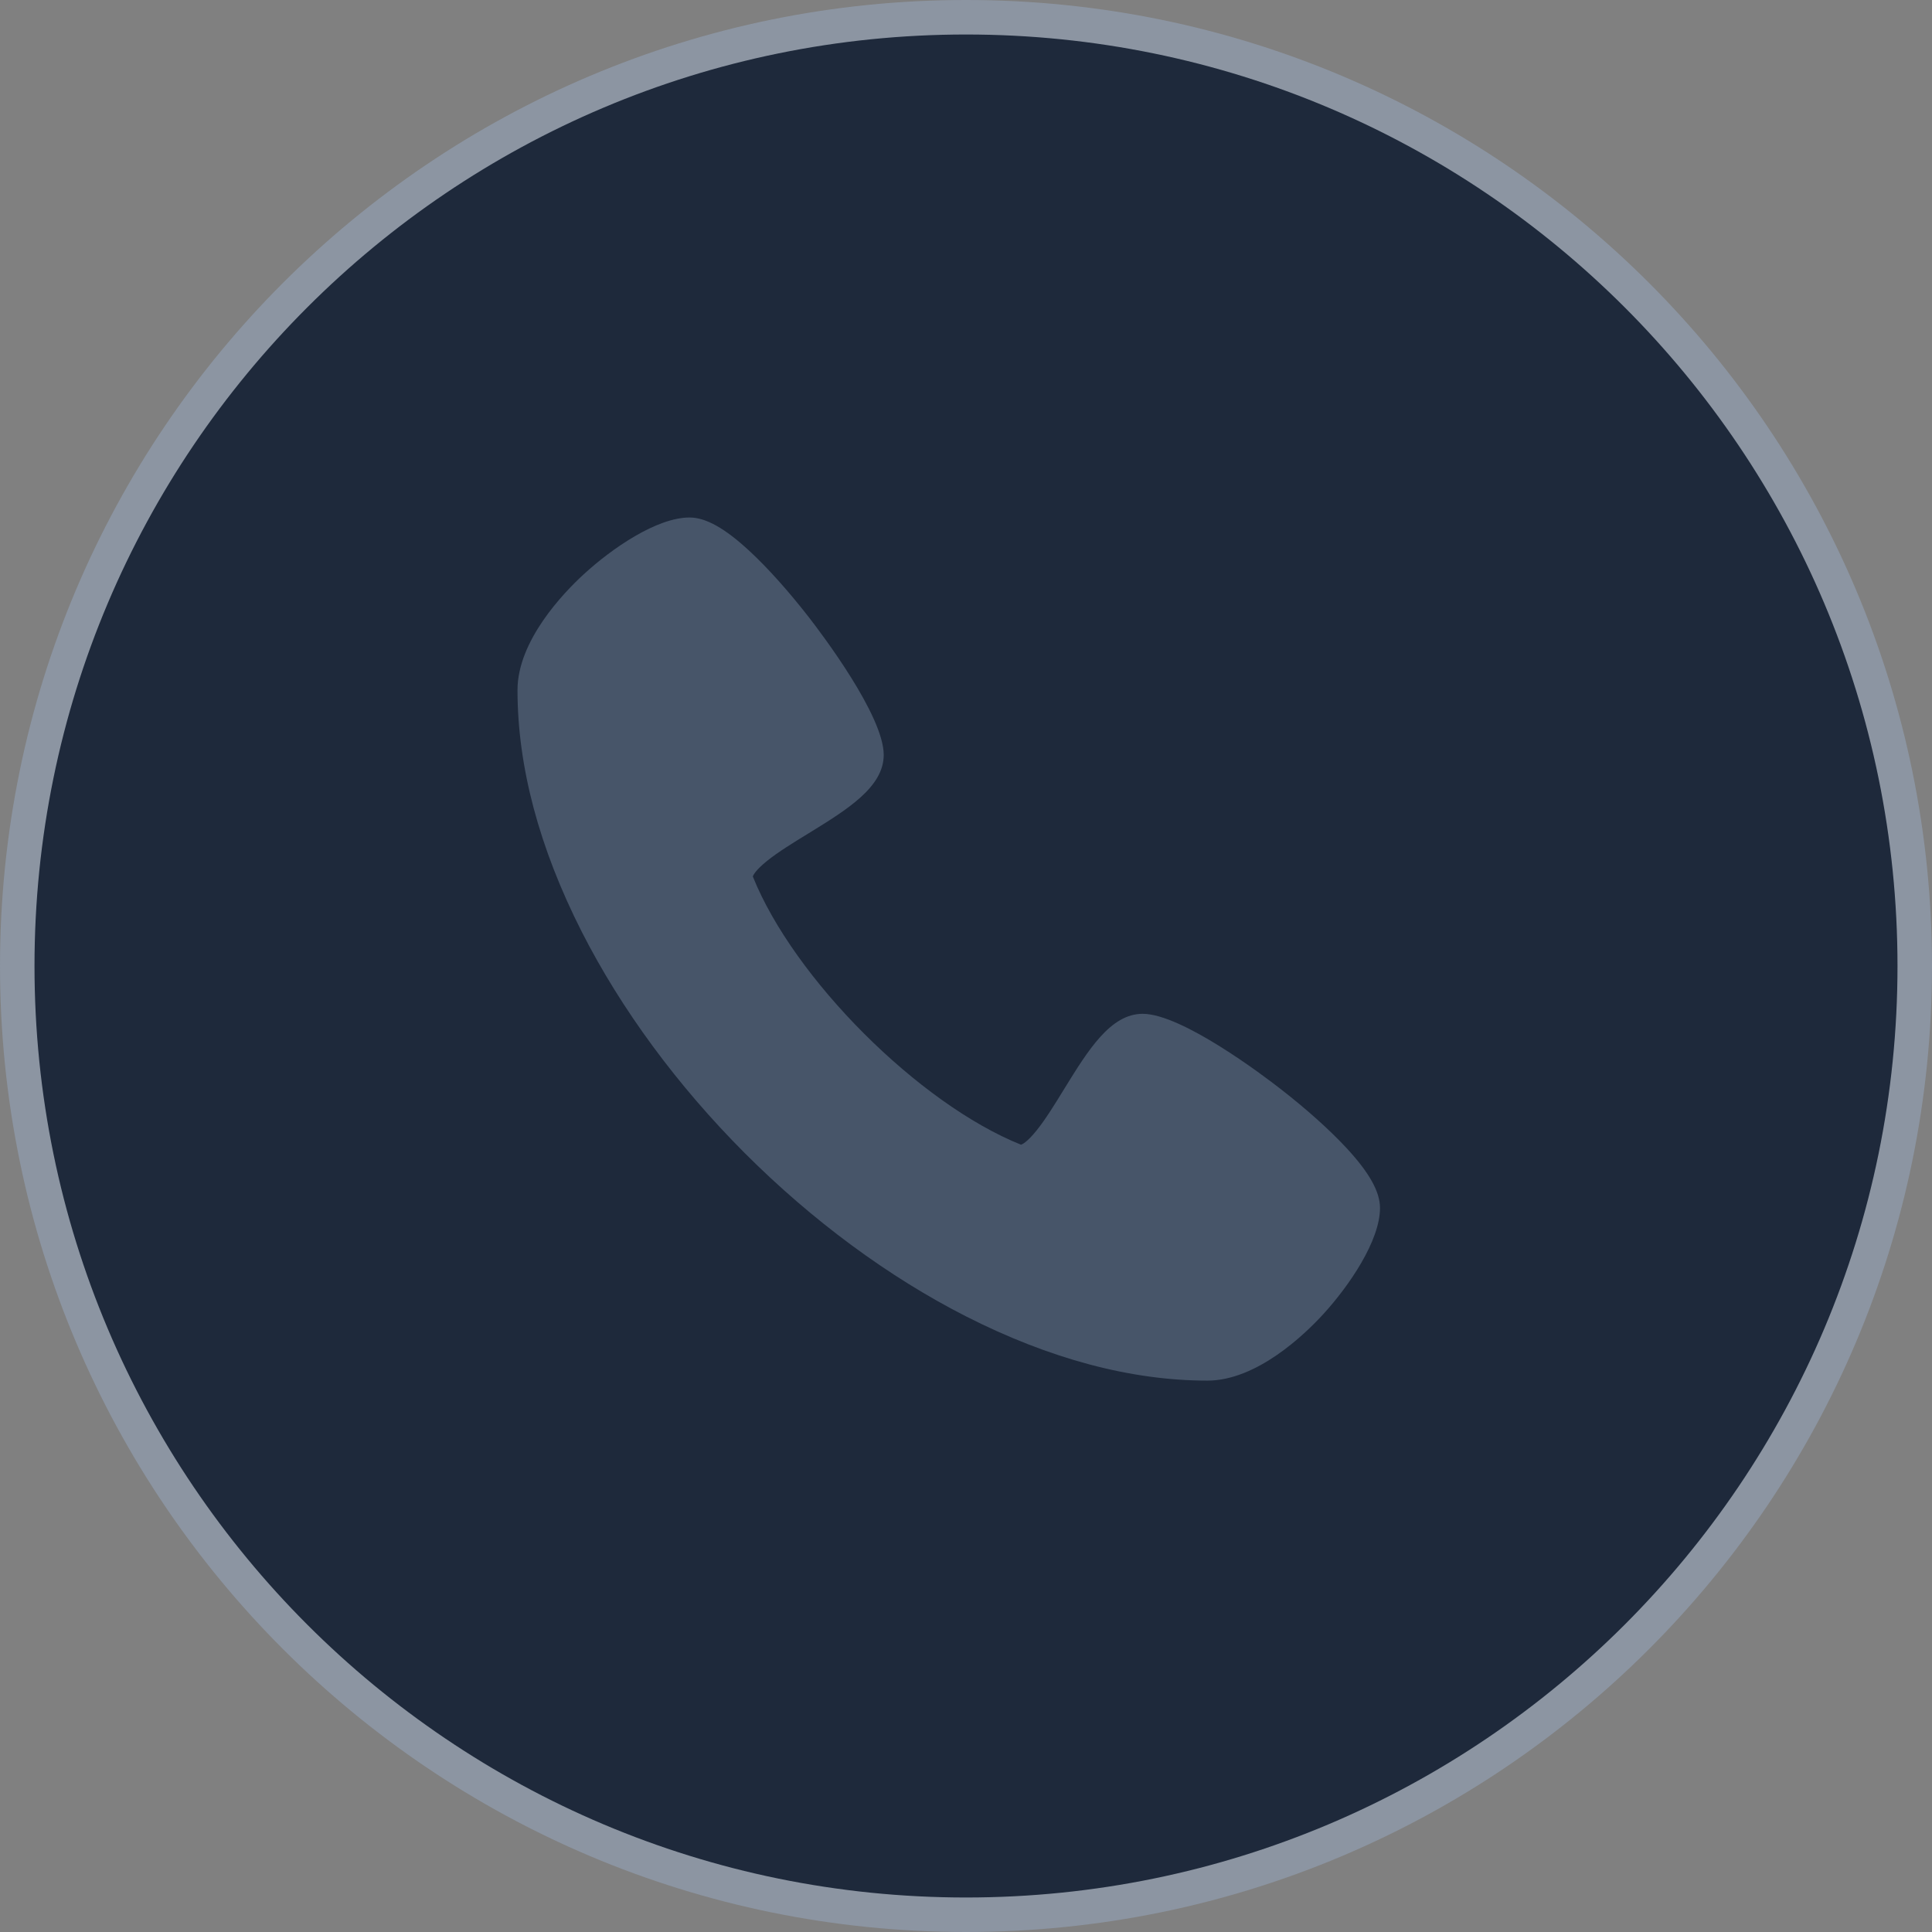 <svg width="56" height="56" viewBox="0 0 56 56" fill="none" xmlns="http://www.w3.org/2000/svg">
<rect x="0" y="0" width="56" height="56" fill="#808080" stroke="none"/>
<g clip-path="url(#clip0_6_2)">
<path d="M28 56C43.464 56 56 43.464 56 28C56 12.536 43.464 0 28 0C12.536 0 0 12.536 0 28C0 43.464 12.536 56 28 56Z" fill="url(#paint0_linear_6_2)"/>
<path d="M28 55C42.912 55 55 42.912 55 28C55 13.088 42.912 1 28 1C13.088 1 1 13.088 1 28C1 42.912 13.088 55 28 55Z" fill="#1E293B"/>
<path opacity="0.079" d="M28 55C42.912 55 55 42.912 55 28C55 13.088 42.912 1 28 1C13.088 1 1 13.088 1 28C1 42.912 13.088 55 28 55Z" fill="url(#paint1_radial_6_2)"/>
<path d="M34.999 40.018C32.784 40.018 30.426 39.389 27.993 38.152C25.75 37.01 23.536 35.374 21.587 33.423C19.637 31.471 18.005 29.254 16.864 27.011C15.628 24.576 15 22.219 15 20.003C15 18.568 16.339 17.18 16.913 16.652C17.74 15.89 19.041 15 19.986 15C20.457 15 21.008 15.308 21.721 15.968C22.253 16.461 22.852 17.129 23.451 17.899C23.812 18.365 25.615 20.741 25.615 21.88C25.615 22.814 24.558 23.465 23.441 24.152C23.007 24.417 22.561 24.691 22.238 24.95C21.893 25.228 21.83 25.373 21.821 25.406C23.008 28.366 26.638 31.995 29.595 33.18C29.622 33.172 29.768 33.114 30.049 32.763C30.308 32.441 30.584 31.993 30.848 31.561C31.537 30.444 32.187 29.386 33.12 29.386C34.26 29.386 36.636 31.189 37.1 31.55C37.872 32.149 38.539 32.748 39.033 33.28C39.692 33.993 40 34.544 40 35.014C40 35.961 39.111 37.266 38.351 38.097C37.821 38.675 36.433 40.018 34.996 40.018H34.999Z" fill="#475569"/>
</g>
<defs>
<linearGradient id="paint0_linear_6_2" x1="2800" y1="5600" x2="2800" y2="0" gradientUnits="userSpaceOnUse">
<stop stop-color="#334155"/>
<stop offset="1" stop-color="#94A3B8" stop-opacity="0.601"/>
</linearGradient>
<radialGradient id="paint1_radial_6_2" cx="0" cy="0" r="1" gradientUnits="userSpaceOnUse" gradientTransform="translate(2633.18 2739.93) scale(1868.29)">
<stop stop-color="#F1F5F9"/>
<stop offset="1" stop-color="#F1F5F9" stop-opacity="0"/>
</radialGradient>
<clipPath id="clip0_6_2">
<rect width="56" height="56" fill="white"/>
</clipPath>
</defs>
</svg>

